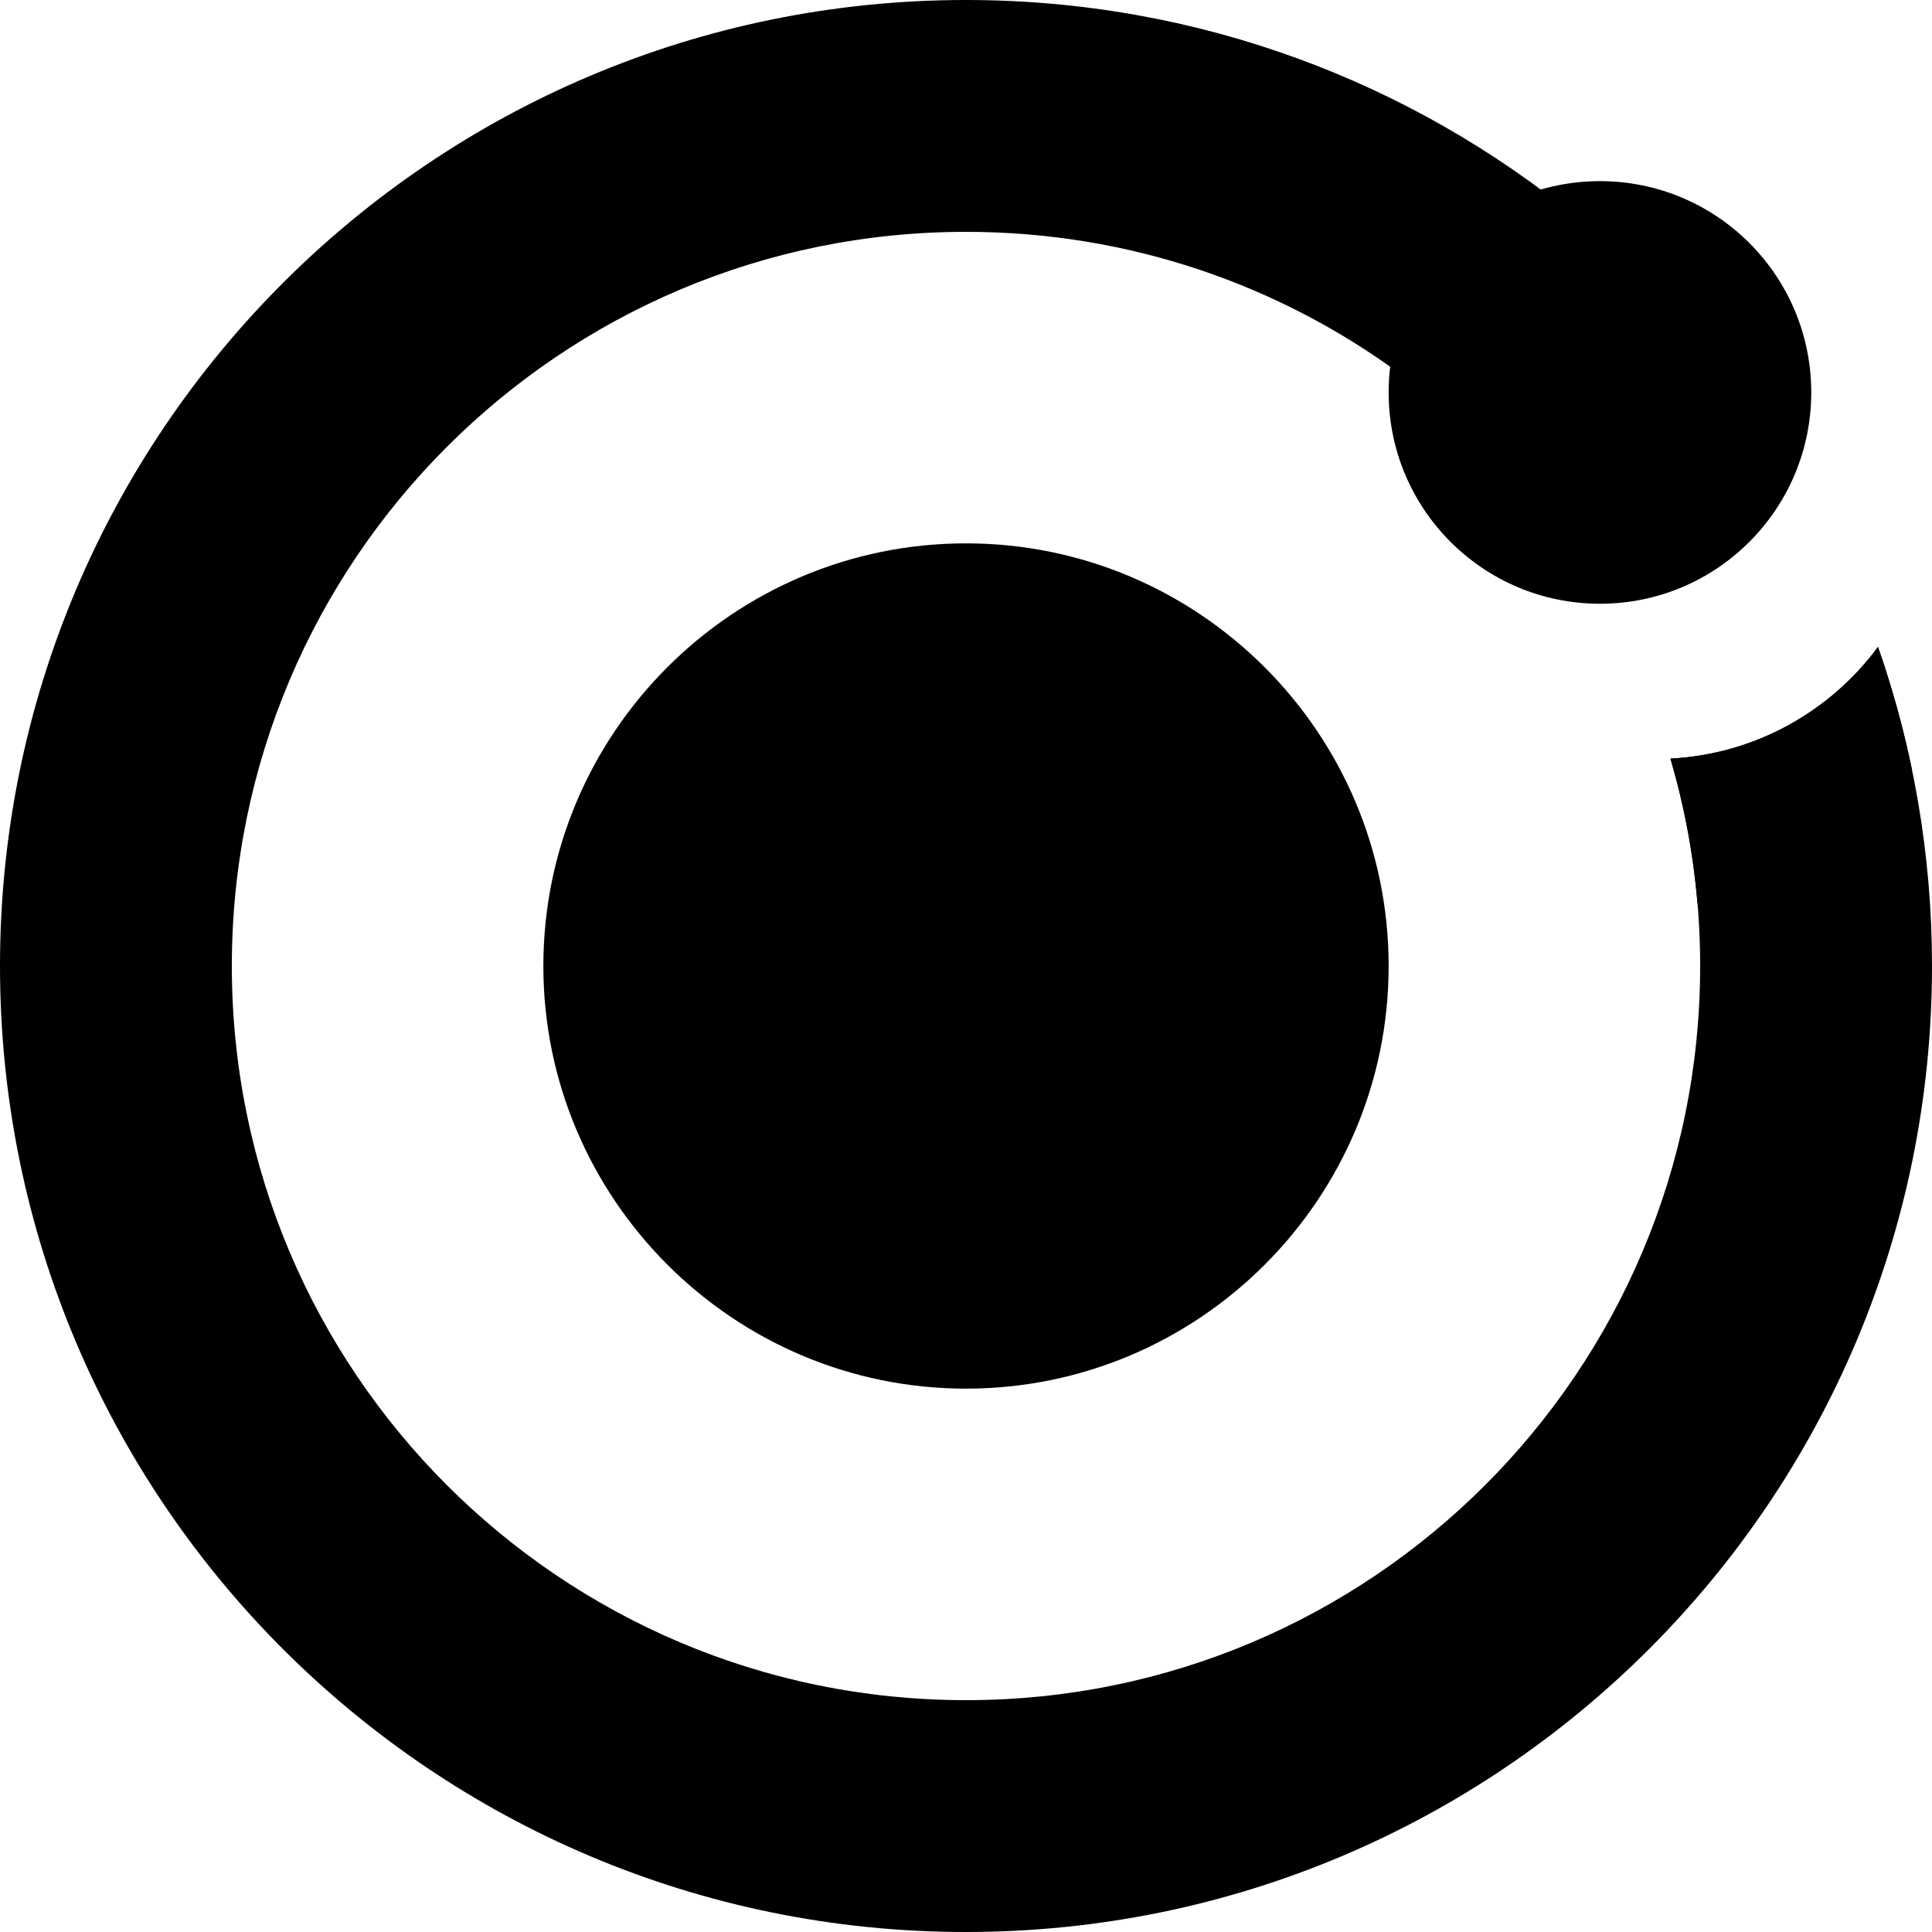 <svg width="50" height="50" viewBox="0 0 50 50" fill="none" xmlns="http://www.w3.org/2000/svg">
<path d="M6 25C6 14.507 14.507 6 25 6C29.224 6 33.124 7.376 36.28 9.709C37.108 7.761 38.776 6.256 40.829 5.649C36.52 2.121 31.006 0 25 0C11.193 0 0 11.193 0 25C0 38.807 11.193 50 25 50C38.807 50 50 38.807 50 25C50 22.11 49.508 19.33 48.603 16.743C47.372 18.408 45.434 19.519 43.232 19.633C43.732 21.332 44 23.133 44 25C44 35.493 35.493 44 25 44C14.507 44 6 35.493 6 25Z" fill="black"/>
<path d="M49.484 19.935C49.26 18.843 48.964 17.778 48.602 16.743C47.37 18.408 45.432 19.519 43.23 19.632C43.584 20.835 43.822 22.088 43.93 23.379C46.249 23.094 48.253 21.793 49.484 19.935Z" fill="black"/>
<path d="M25 35.938C31.026 35.938 35.938 31.036 35.938 25C35.938 18.974 31.036 14.062 25 14.062C18.964 14.062 14.062 18.974 14.062 25C14.062 31.026 18.974 35.938 25 35.938Z" fill="black"/>
<path d="M41.406 15.625C44.427 15.625 46.875 13.177 46.875 10.156C46.875 7.136 44.427 4.688 41.406 4.688C38.386 4.688 35.938 7.136 35.938 10.156C35.938 13.177 38.386 15.625 41.406 15.625Z" fill="black"/>
</svg>
